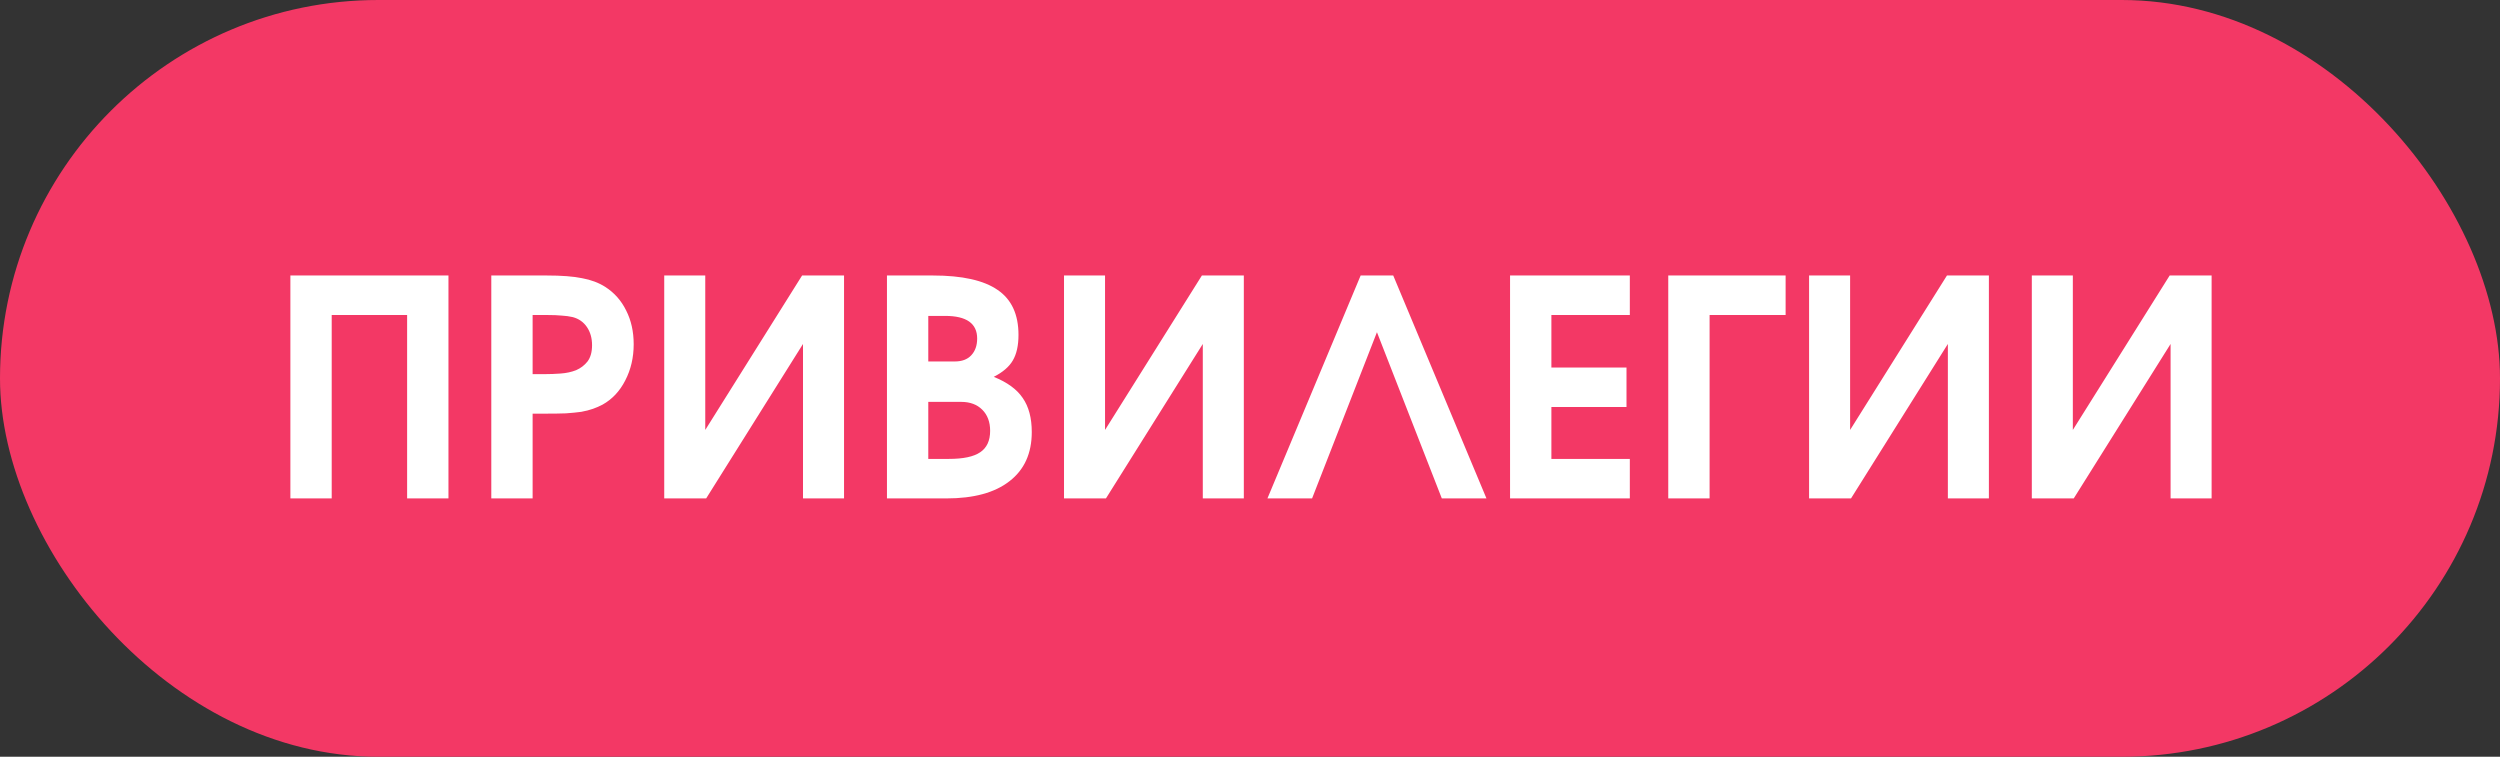 <?xml version="1.0" encoding="UTF-8"?> <svg xmlns="http://www.w3.org/2000/svg" width="185" height="56" viewBox="0 0 185 56" fill="none"><rect x="0" y="0" width="185" height="56" fill="#333333" stroke="none"/><rect width="185" height="56" rx="28" fill="#F33865"></rect><path d="M21.488 20.386H33.186V36.883H30.127V23.31H24.546V36.883H21.488V20.386ZM36.356 20.386H40.441C41.558 20.386 42.436 20.453 43.076 20.587C43.73 20.706 44.303 20.921 44.795 21.234C45.464 21.666 45.978 22.246 46.335 22.975C46.707 23.704 46.893 24.538 46.893 25.476C46.893 26.458 46.685 27.351 46.268 28.154C45.866 28.943 45.308 29.539 44.594 29.94C44.37 30.059 44.132 30.164 43.879 30.253C43.626 30.342 43.336 30.417 43.009 30.476C42.681 30.521 42.302 30.558 41.87 30.588C41.453 30.603 40.962 30.61 40.397 30.61H39.414V36.883H36.356V20.386ZM40.307 27.686C40.694 27.686 41.089 27.671 41.491 27.641C41.907 27.611 42.287 27.529 42.629 27.395C42.971 27.247 43.254 27.031 43.477 26.748C43.701 26.45 43.812 26.049 43.812 25.543C43.812 25.022 43.686 24.575 43.433 24.203C43.18 23.831 42.83 23.585 42.384 23.466C42.131 23.407 41.863 23.37 41.58 23.355C41.297 23.325 40.918 23.31 40.441 23.31H39.414V27.686H40.307ZM49.153 20.386H52.189V31.816L59.355 20.386H62.459V36.883H59.422V25.453L52.256 36.883H49.153V20.386ZM65.635 20.386H69.028C71.201 20.386 72.801 20.743 73.828 21.457C74.855 22.157 75.368 23.265 75.368 24.784C75.368 25.572 75.227 26.205 74.944 26.681C74.676 27.142 74.207 27.544 73.538 27.887C74.535 28.288 75.249 28.809 75.681 29.449C76.127 30.089 76.351 30.93 76.351 31.972C76.351 33.55 75.8 34.763 74.699 35.611C73.612 36.459 72.057 36.883 70.033 36.883H65.635V20.386ZM70.211 33.959C71.283 33.959 72.057 33.795 72.533 33.468C73.024 33.14 73.27 32.612 73.27 31.883C73.27 31.228 73.076 30.707 72.689 30.32C72.302 29.933 71.781 29.739 71.127 29.739H68.693V33.959H70.211ZM70.658 26.748C71.179 26.748 71.581 26.599 71.863 26.302C72.161 25.989 72.31 25.572 72.31 25.051C72.31 23.935 71.521 23.377 69.944 23.377H68.693V26.748H70.658ZM78.737 20.386H81.773V31.816L88.94 20.386H92.043V36.883H89.007V25.453L81.84 36.883H78.737V20.386ZM100.688 20.386H103.099L109.998 36.883H106.694L101.894 24.583L97.094 36.883H93.79L100.688 20.386ZM111.744 20.386H120.607V23.31H114.803V27.195H120.361V30.119H114.803V33.959H120.607V36.883H111.744V20.386ZM123.451 20.386H132.136V23.31H126.51V36.883H123.451V20.386ZM133.872 20.386H136.908V31.816L144.075 20.386H147.178V36.883H144.142V25.453L136.975 36.883H133.872V20.386ZM150.354 20.386H153.39V31.816L160.556 20.386H163.659V36.883H160.623V25.453L153.457 36.883H150.354V20.386Z" fill="white"></path></svg> 